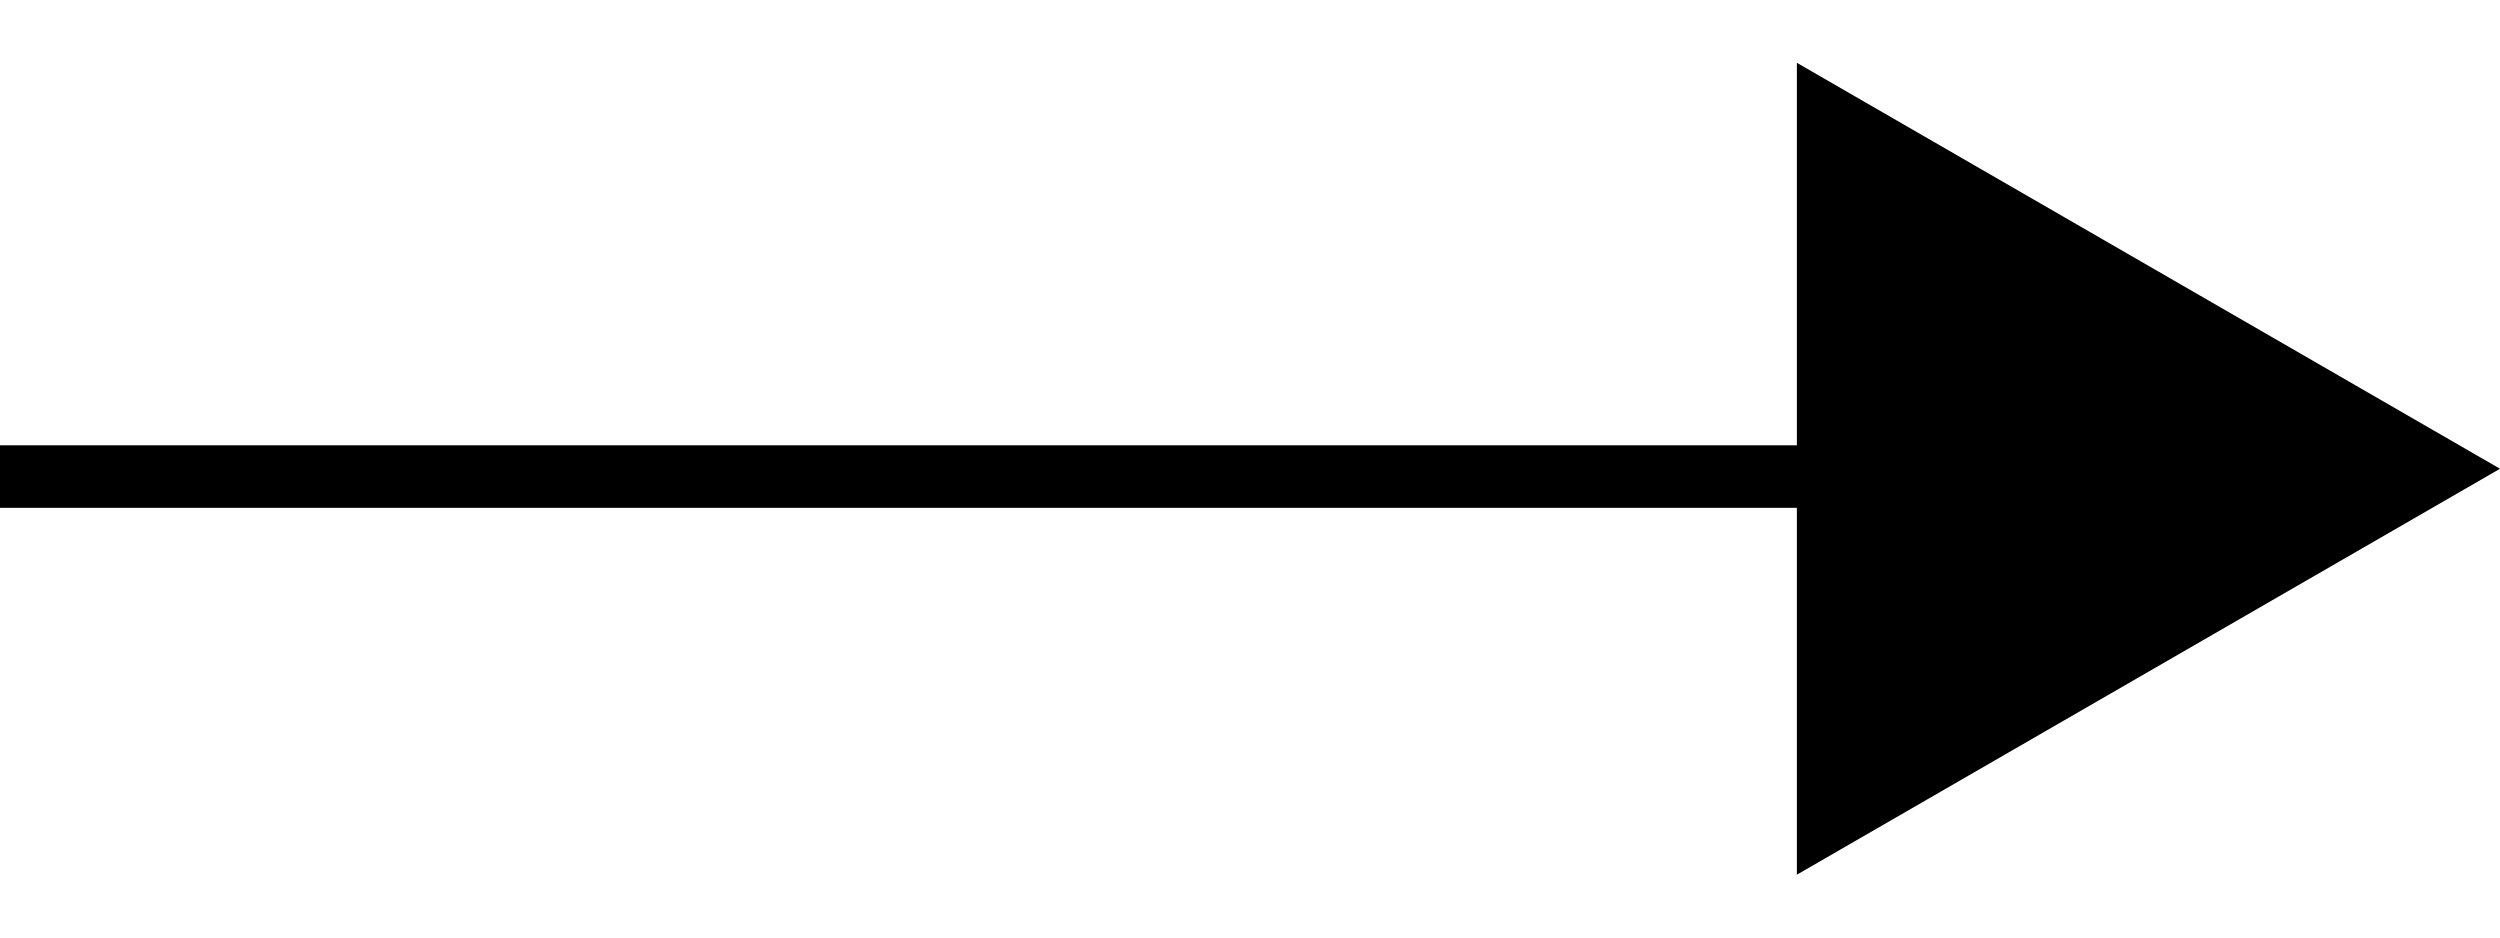 <svg width="40" height="15" viewBox="0 0 40 15" fill="none" xmlns="http://www.w3.org/2000/svg">
<line x1="4.48042e-08" y1="7.625" x2="32.5" y2="7.625" stroke="black"/>
<path d="M40 7.5L28.75 13.995L28.75 1.005L40 7.5Z" fill="black"/>
</svg>
